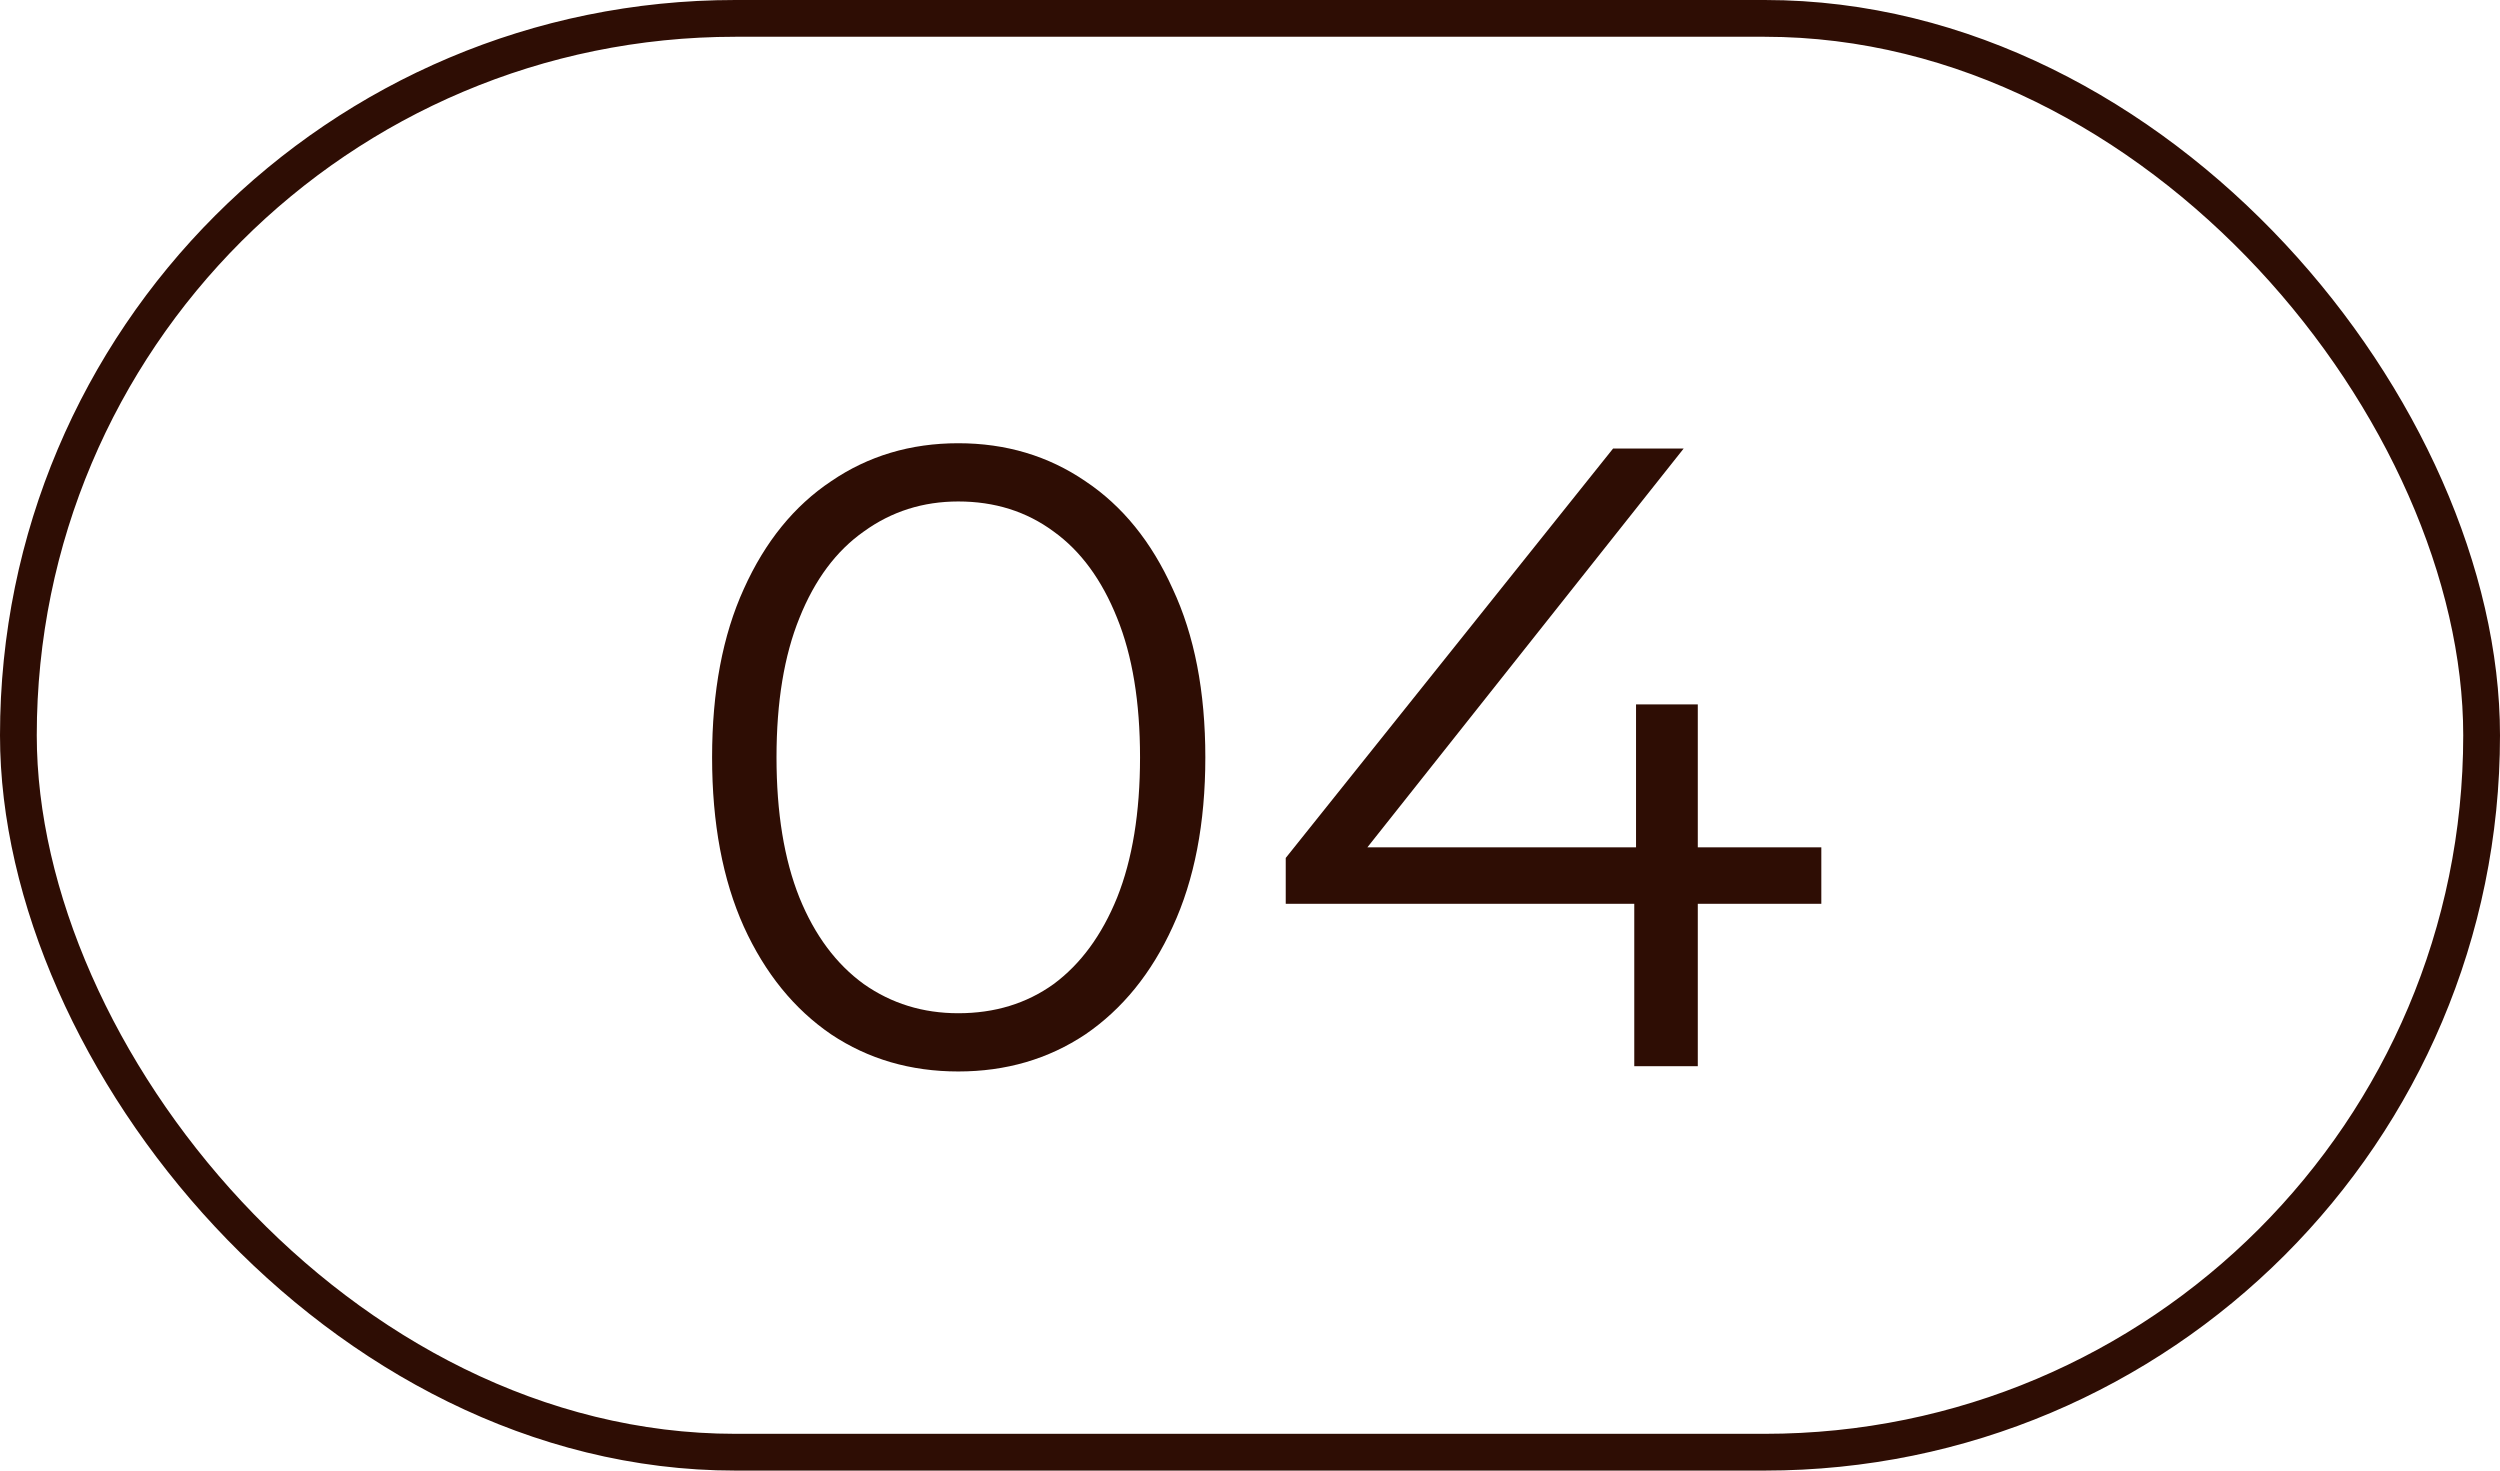 <?xml version="1.0" encoding="UTF-8"?> <svg xmlns="http://www.w3.org/2000/svg" width="68" height="40" viewBox="0 0 68 40" fill="none"> <rect x="0.5" y="0.5" width="67" height="39" rx="19.5" stroke="#2E0D04"></rect> <path d="M26.065 29.144C24.769 29.144 23.617 28.808 22.609 28.136C21.601 27.448 20.809 26.472 20.233 25.208C19.657 23.928 19.369 22.392 19.369 20.6C19.369 18.808 19.657 17.28 20.233 16.016C20.809 14.736 21.601 13.76 22.609 13.088C23.617 12.4 24.769 12.056 26.065 12.056C27.361 12.056 28.513 12.4 29.521 13.088C30.529 13.76 31.321 14.736 31.897 16.016C32.489 17.28 32.785 18.808 32.785 20.6C32.785 22.392 32.489 23.928 31.897 25.208C31.321 26.472 30.529 27.448 29.521 28.136C28.513 28.808 27.361 29.144 26.065 29.144ZM26.065 27.56C27.057 27.56 27.921 27.296 28.657 26.768C29.393 26.224 29.969 25.44 30.385 24.416C30.801 23.376 31.009 22.104 31.009 20.6C31.009 19.096 30.801 17.832 30.385 16.808C29.969 15.768 29.393 14.984 28.657 14.456C27.921 13.912 27.057 13.64 26.065 13.64C25.105 13.64 24.249 13.912 23.497 14.456C22.745 14.984 22.161 15.768 21.745 16.808C21.329 17.832 21.121 19.096 21.121 20.6C21.121 22.104 21.329 23.376 21.745 24.416C22.161 25.44 22.745 26.224 23.497 26.768C24.249 27.296 25.105 27.56 26.065 27.56ZM34.972 24.584V23.336L43.876 12.2H45.796L36.964 23.336L36.028 23.048H49.54V24.584H34.972ZM44.452 29V24.584L44.5 23.048V19.16H46.18V29H44.452Z" fill="#2E0D04"></path> </svg> 